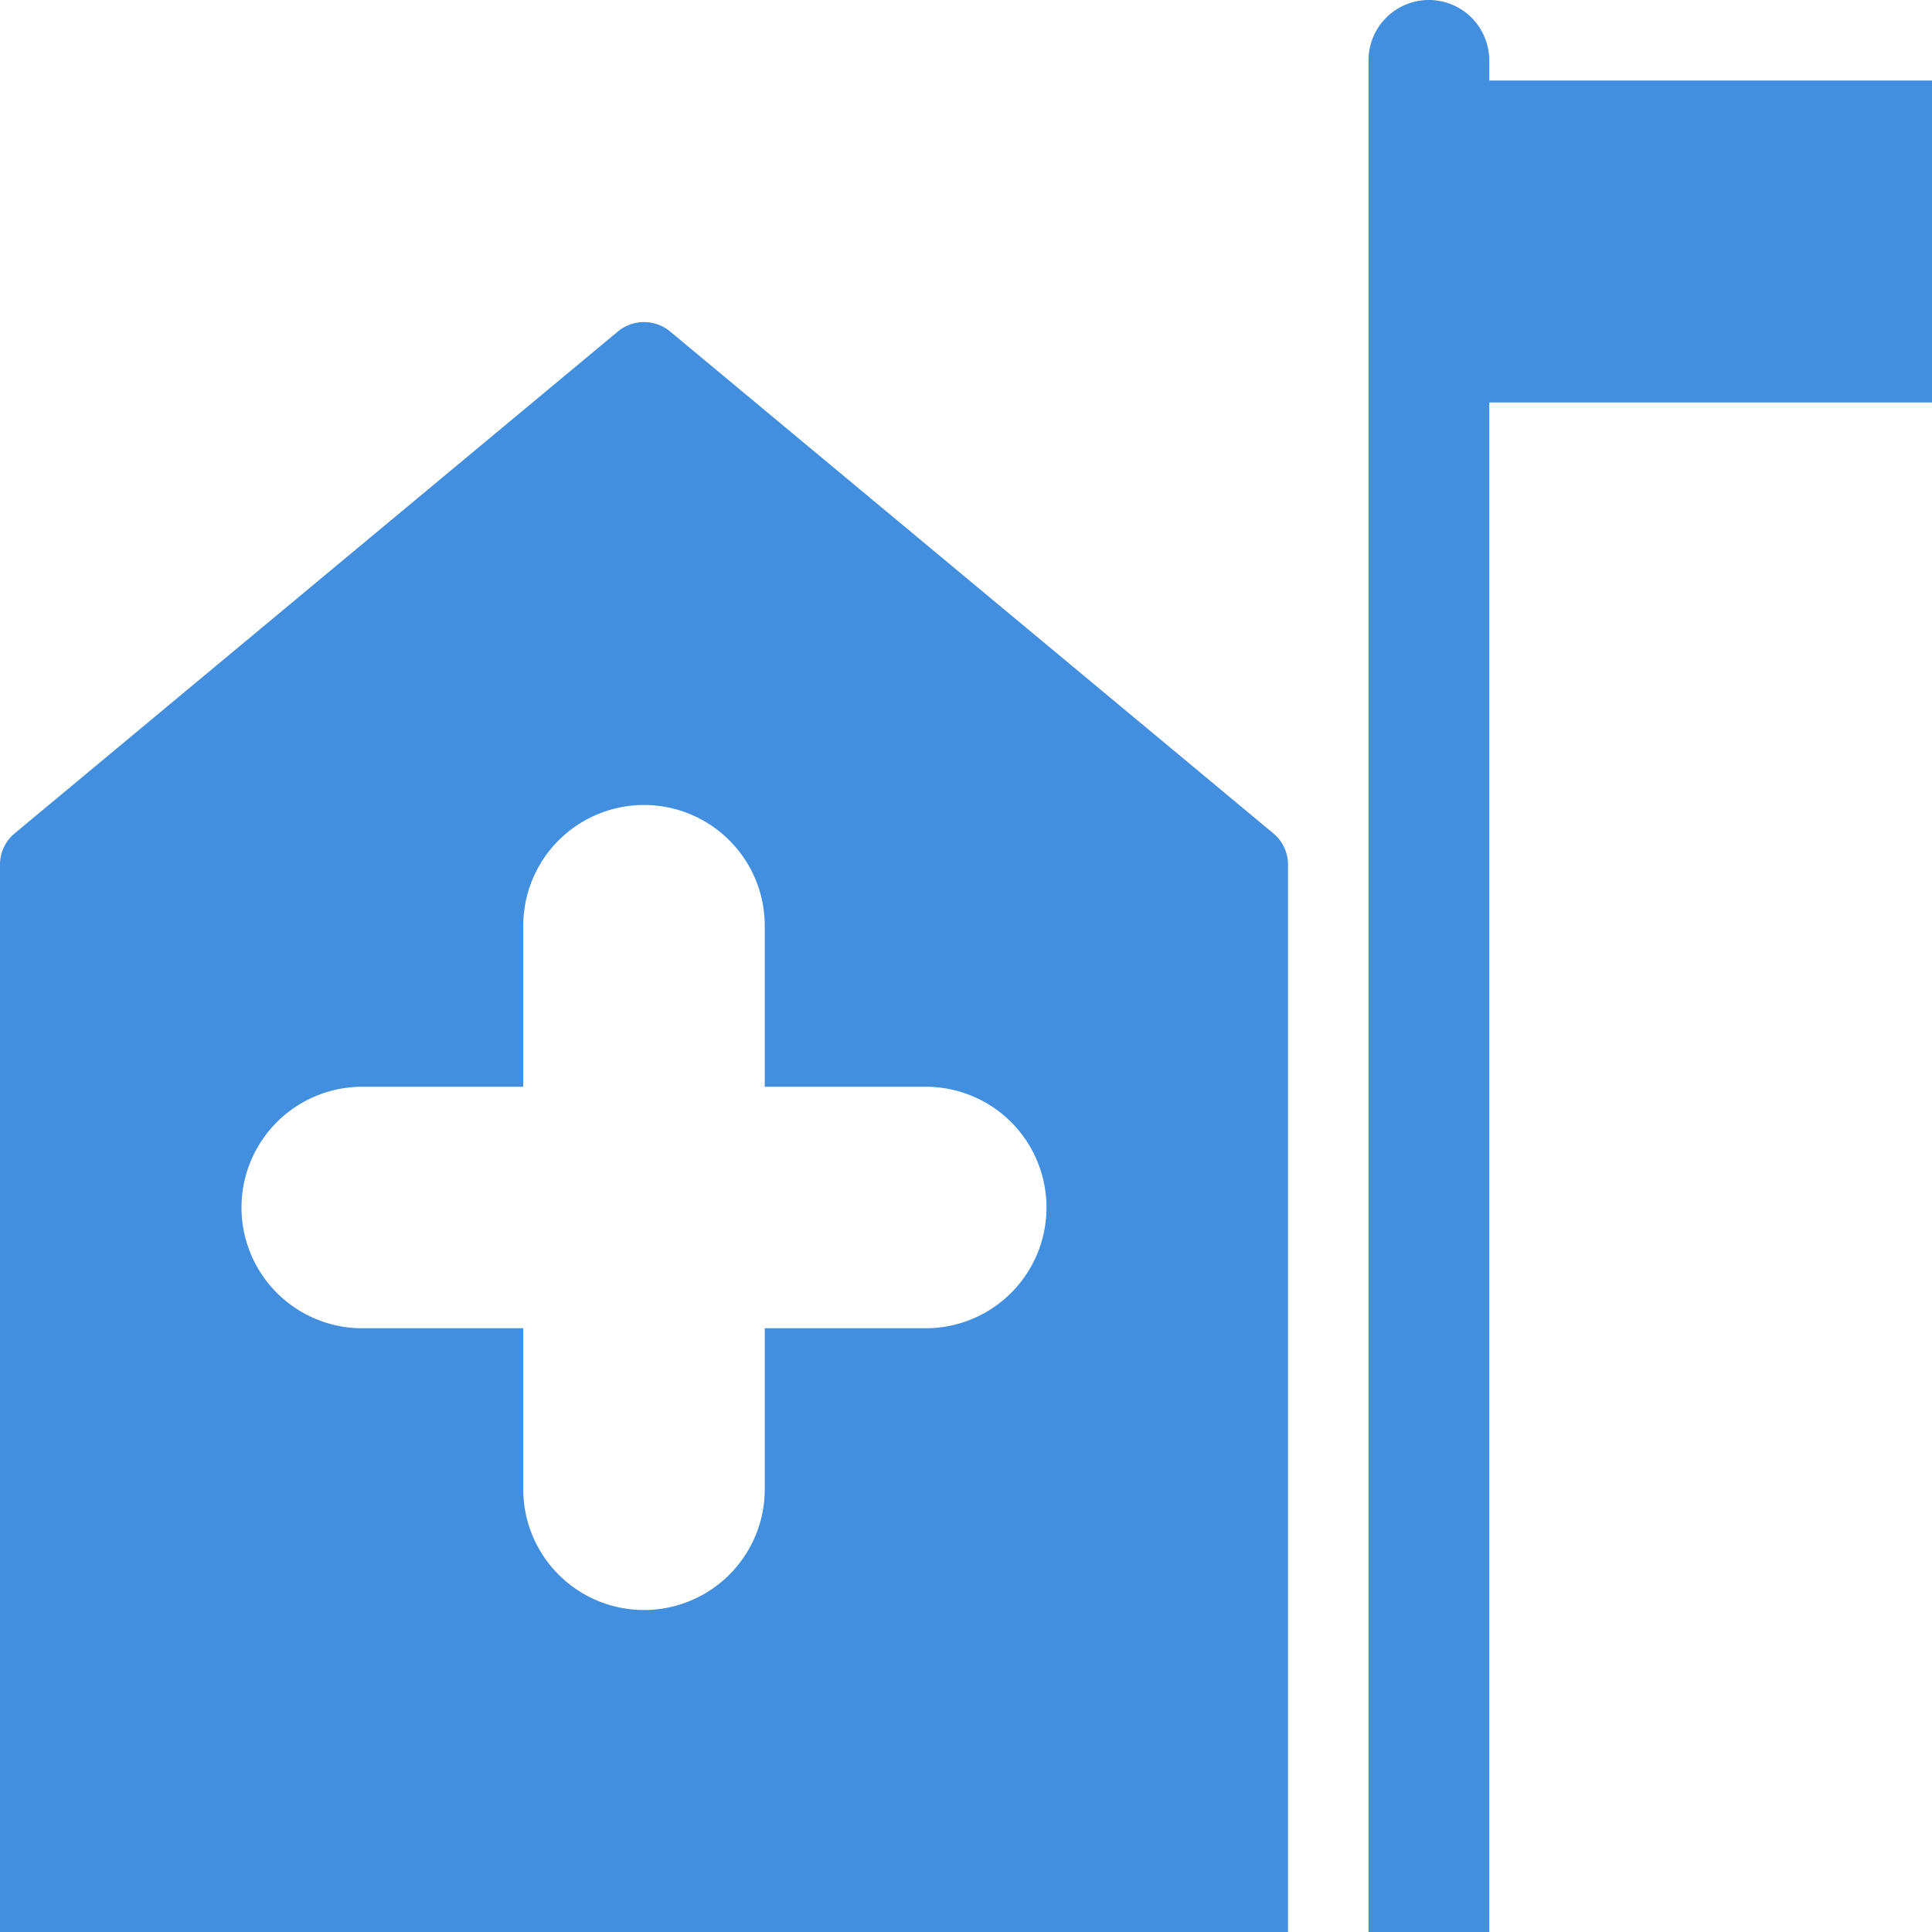 <svg xmlns="http://www.w3.org/2000/svg" viewBox="0 0 48 48"><g fill="#418fde" data-name="Layer 2"><path d="M16.63 8.22a1.021 1.021 0 0 0-1.26 0L.37 20.7a1.007 1.007 0 0 0-.37.78V48h32V21.48a1.007 1.007 0 0 0-.37-.78zM23 33h-4v4a3 3 0 0 1-6 0v-4H9a3 3 0 0 1 0-6h4v-4a3 3 0 0 1 6 0v4h4a3 3 0 0 1 0 6zM37 2v-.5a1.5 1.5 0 0 0-3 0V48h3V10h11V2z"/></g></svg>